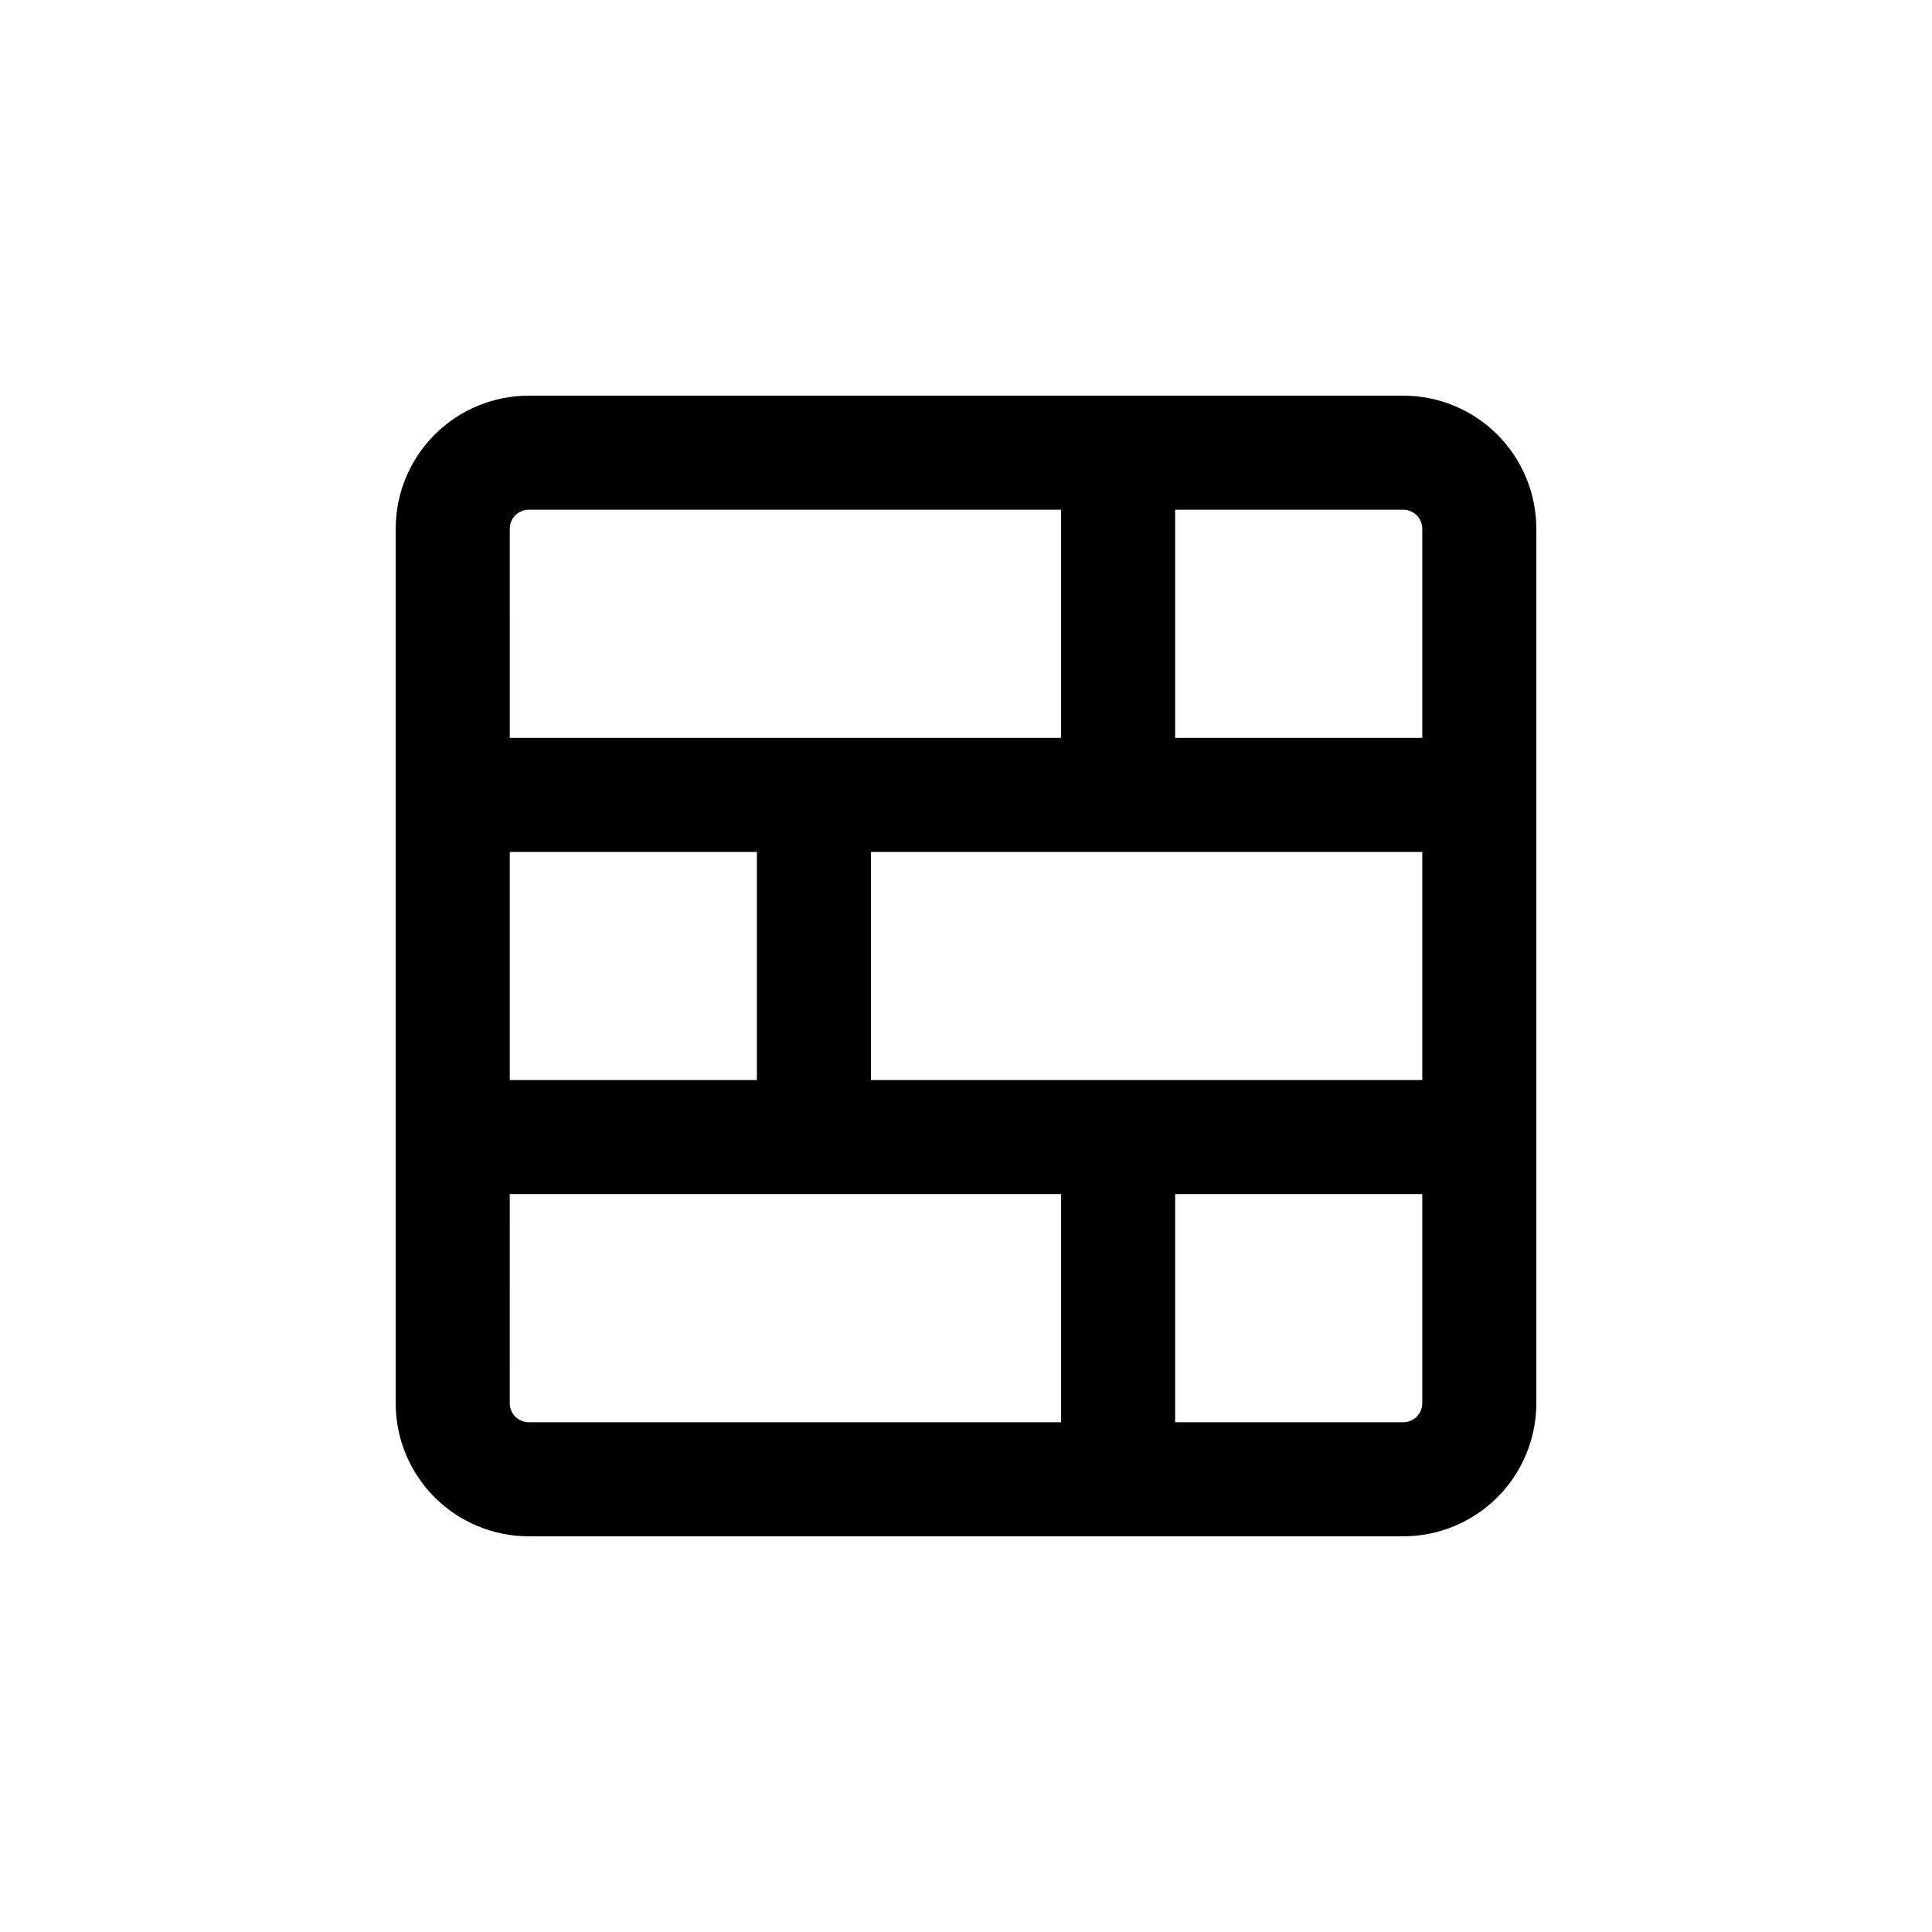 <?xml version="1.0" encoding="UTF-8"?>
<!-- Uploaded to: SVG Repo, www.svgrepo.com, Generator: SVG Repo Mixer Tools -->
<svg fill="#000000" width="800px" height="800px" version="1.1" viewBox="144 144 512 512" xmlns="http://www.w3.org/2000/svg">
 <path d="m248.86 339.54v176.33c0 9.352 3.715 18.324 10.328 24.938 6.613 6.613 15.586 10.328 24.938 10.328h231.75c9.352 0 18.324-3.715 24.938-10.328s10.328-15.586 10.328-24.938v-231.75c0-9.352-3.715-18.324-10.328-24.938-6.613-6.613-15.586-10.328-24.938-10.328h-231.75c-9.352 0-18.324 3.715-24.938 10.328-6.613 6.613-10.328 15.586-10.328 24.938zm272.06 176.33c0 1.336-0.531 2.617-1.477 3.562s-2.227 1.477-3.562 1.477h-60.457v-60.457h65.496zm0-85.648h-146.11v-60.457h146.11zm-65.496-151.14h60.457c1.336 0 2.617 0.527 3.562 1.473 0.945 0.945 1.477 2.227 1.477 3.562v55.422h-65.496zm-176.33 5.035c0-2.781 2.254-5.035 5.035-5.035h141.07v60.457h-146.1zm0 85.648h65.492v60.457h-65.492zm0 90.688h146.1v60.457h-141.07c-2.781 0-5.035-2.258-5.035-5.039z"/>
</svg>